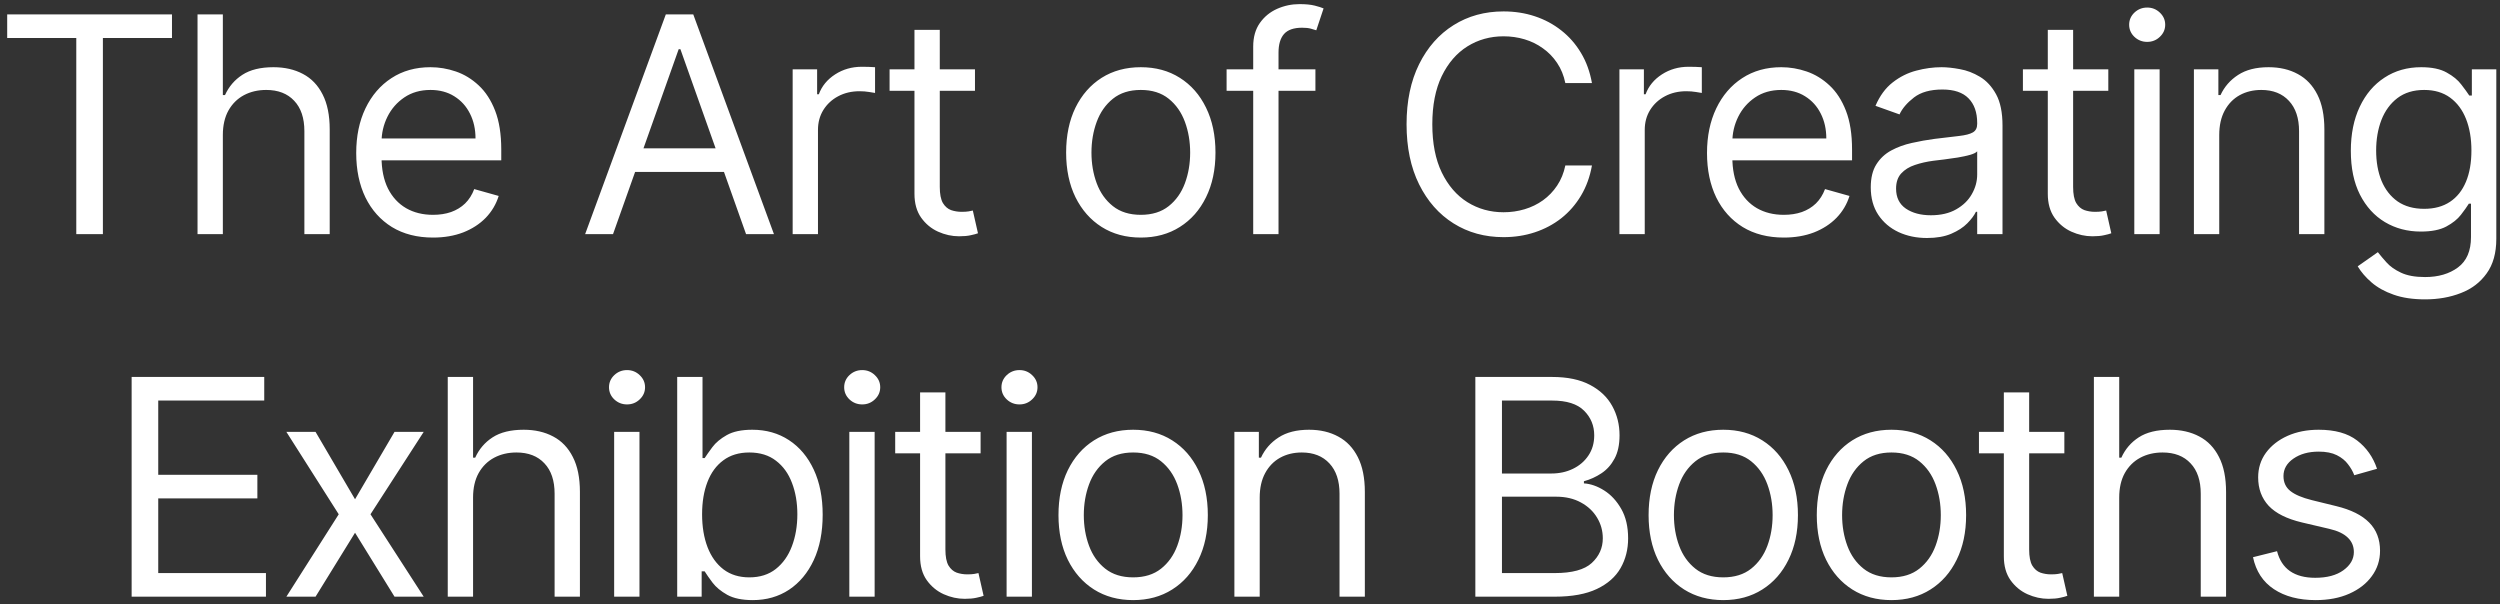 <?xml version="1.0" encoding="UTF-8"?> <svg xmlns="http://www.w3.org/2000/svg" width="331" height="80" viewBox="0 0 331 80" fill="none"><rect x="0" y="0" width="331" height="80" fill="#333333" stroke="none"/><path d="M0.952 5.034V1.909H22.77V5.034H13.623V31H10.1V5.034H0.952ZM29.505 17.875V31H26.153V1.909H29.505V12.591H29.789C30.3 11.464 31.067 10.569 32.09 9.906C33.122 9.234 34.495 8.898 36.209 8.898C37.696 8.898 38.998 9.196 40.116 9.793C41.233 10.38 42.099 11.284 42.715 12.506C43.34 13.718 43.653 15.261 43.653 17.136V31H40.3V17.364C40.3 15.631 39.85 14.291 38.951 13.344C38.061 12.387 36.825 11.909 35.243 11.909C34.145 11.909 33.16 12.141 32.289 12.605C31.427 13.069 30.745 13.746 30.244 14.636C29.751 15.527 29.505 16.606 29.505 17.875ZM57.333 31.454C55.231 31.454 53.417 30.991 51.893 30.062C50.378 29.125 49.208 27.818 48.384 26.142C47.57 24.456 47.163 22.496 47.163 20.261C47.163 18.026 47.57 16.057 48.384 14.352C49.208 12.638 50.354 11.303 51.822 10.347C53.299 9.381 55.023 8.898 56.992 8.898C58.129 8.898 59.251 9.087 60.359 9.466C61.467 9.845 62.475 10.46 63.384 11.312C64.293 12.155 65.018 13.273 65.558 14.665C66.097 16.057 66.367 17.771 66.367 19.807V21.227H49.549V18.329H62.958C62.958 17.099 62.712 16 62.219 15.034C61.736 14.068 61.045 13.306 60.146 12.747C59.255 12.188 58.204 11.909 56.992 11.909C55.657 11.909 54.502 12.241 53.526 12.903C52.56 13.557 51.817 14.409 51.296 15.46C50.775 16.511 50.515 17.638 50.515 18.841V20.773C50.515 22.421 50.799 23.817 51.367 24.963C51.945 26.099 52.745 26.966 53.768 27.562C54.791 28.15 55.979 28.443 57.333 28.443C58.214 28.443 59.009 28.32 59.719 28.074C60.439 27.818 61.059 27.439 61.58 26.938C62.101 26.426 62.504 25.792 62.788 25.034L66.026 25.943C65.685 27.042 65.112 28.008 64.308 28.841C63.503 29.665 62.508 30.309 61.325 30.773C60.141 31.227 58.81 31.454 57.333 31.454ZM81.164 31H77.471L88.153 1.909H91.789L102.471 31H98.778L90.085 6.511H89.858L81.164 31ZM82.528 19.636H97.414V22.761H82.528V19.636ZM104.948 31V9.182H108.187V12.477H108.414C108.812 11.398 109.531 10.522 110.573 9.849C111.615 9.177 112.789 8.841 114.096 8.841C114.342 8.841 114.65 8.846 115.019 8.855C115.388 8.865 115.668 8.879 115.857 8.898V12.307C115.743 12.278 115.483 12.236 115.076 12.179C114.678 12.113 114.257 12.079 113.812 12.079C112.751 12.079 111.804 12.302 110.971 12.747C110.147 13.183 109.493 13.789 109.01 14.565C108.537 15.332 108.3 16.208 108.3 17.193V31H104.948ZM129.087 9.182V12.023H117.78V9.182H129.087ZM121.075 3.955H124.427V24.75C124.427 25.697 124.565 26.407 124.839 26.881C125.123 27.345 125.483 27.657 125.919 27.818C126.364 27.97 126.833 28.046 127.325 28.046C127.694 28.046 127.997 28.026 128.234 27.989C128.471 27.941 128.66 27.903 128.802 27.875L129.484 30.886C129.257 30.972 128.94 31.057 128.533 31.142C128.125 31.237 127.609 31.284 126.984 31.284C126.037 31.284 125.109 31.081 124.2 30.673C123.301 30.266 122.552 29.646 121.956 28.812C121.369 27.979 121.075 26.928 121.075 25.659V3.955ZM151.043 31.454C149.073 31.454 147.345 30.986 145.858 30.048C144.381 29.111 143.226 27.799 142.392 26.114C141.568 24.428 141.156 22.458 141.156 20.204C141.156 17.932 141.568 15.948 142.392 14.253C143.226 12.558 144.381 11.242 145.858 10.304C147.345 9.366 149.073 8.898 151.043 8.898C153.012 8.898 154.736 9.366 156.213 10.304C157.7 11.242 158.855 12.558 159.679 14.253C160.512 15.948 160.929 17.932 160.929 20.204C160.929 22.458 160.512 24.428 159.679 26.114C158.855 27.799 157.7 29.111 156.213 30.048C154.736 30.986 153.012 31.454 151.043 31.454ZM151.043 28.443C152.539 28.443 153.77 28.06 154.736 27.293C155.702 26.526 156.417 25.517 156.881 24.267C157.345 23.017 157.577 21.663 157.577 20.204C157.577 18.746 157.345 17.387 156.881 16.128C156.417 14.868 155.702 13.85 154.736 13.074C153.77 12.297 152.539 11.909 151.043 11.909C149.547 11.909 148.315 12.297 147.35 13.074C146.384 13.85 145.669 14.868 145.205 16.128C144.741 17.387 144.509 18.746 144.509 20.204C144.509 21.663 144.741 23.017 145.205 24.267C145.669 25.517 146.384 26.526 147.35 27.293C148.315 28.06 149.547 28.443 151.043 28.443ZM174.162 9.182V12.023H162.401V9.182H174.162ZM165.924 31V6.17C165.924 4.92 166.217 3.879 166.804 3.045C167.391 2.212 168.154 1.587 169.091 1.17C170.029 0.754 171.018 0.545 172.06 0.545C172.884 0.545 173.556 0.612 174.077 0.744C174.598 0.877 174.986 1 175.242 1.114L174.276 4.011C174.105 3.955 173.869 3.884 173.566 3.798C173.272 3.713 172.884 3.67 172.401 3.67C171.293 3.67 170.493 3.95 170 4.509C169.517 5.067 169.276 5.886 169.276 6.966V31H165.924ZM210.774 11H207.251C207.043 9.987 206.678 9.097 206.158 8.33C205.646 7.562 205.021 6.919 204.283 6.398C203.553 5.867 202.744 5.47 201.854 5.205C200.963 4.939 200.035 4.807 199.069 4.807C197.308 4.807 195.712 5.252 194.283 6.142C192.862 7.032 191.73 8.344 190.888 10.077C190.054 11.81 189.638 13.936 189.638 16.454C189.638 18.974 190.054 21.099 190.888 22.832C191.73 24.565 192.862 25.877 194.283 26.767C195.712 27.657 197.308 28.102 199.069 28.102C200.035 28.102 200.963 27.97 201.854 27.704C202.744 27.439 203.553 27.046 204.283 26.526C205.021 25.995 205.646 25.347 206.158 24.579C206.678 23.803 207.043 22.913 207.251 21.909H210.774C210.509 23.396 210.026 24.726 209.325 25.901C208.624 27.075 207.753 28.074 206.711 28.898C205.67 29.712 204.5 30.332 203.203 30.759C201.915 31.185 200.537 31.398 199.069 31.398C196.588 31.398 194.382 30.792 192.45 29.579C190.518 28.367 188.998 26.644 187.89 24.409C186.783 22.174 186.229 19.523 186.229 16.454C186.229 13.386 186.783 10.735 187.89 8.5C188.998 6.265 190.518 4.542 192.45 3.33C194.382 2.117 196.588 1.511 199.069 1.511C200.537 1.511 201.915 1.724 203.203 2.151C204.5 2.577 205.67 3.202 206.711 4.026C207.753 4.84 208.624 5.834 209.325 7.009C210.026 8.173 210.509 9.504 210.774 11ZM214.412 31V9.182H217.651V12.477H217.878C218.276 11.398 218.995 10.522 220.037 9.849C221.079 9.177 222.253 8.841 223.56 8.841C223.806 8.841 224.114 8.846 224.483 8.855C224.852 8.865 225.132 8.879 225.321 8.898V12.307C225.207 12.278 224.947 12.236 224.54 12.179C224.142 12.113 223.721 12.079 223.276 12.079C222.215 12.079 221.268 12.302 220.435 12.747C219.611 13.183 218.957 13.789 218.474 14.565C218.001 15.332 217.764 16.208 217.764 17.193V31H214.412ZM236.178 31.454C234.076 31.454 232.263 30.991 230.738 30.062C229.223 29.125 228.053 27.818 227.23 26.142C226.415 24.456 226.008 22.496 226.008 20.261C226.008 18.026 226.415 16.057 227.23 14.352C228.053 12.638 229.199 11.303 230.667 10.347C232.144 9.381 233.868 8.898 235.837 8.898C236.974 8.898 238.096 9.087 239.204 9.466C240.312 9.845 241.32 10.46 242.23 11.312C243.139 12.155 243.863 13.273 244.403 14.665C244.943 16.057 245.212 17.771 245.212 19.807V21.227H228.394V18.329H241.803C241.803 17.099 241.557 16 241.065 15.034C240.582 14.068 239.891 13.306 238.991 12.747C238.101 12.188 237.05 11.909 235.837 11.909C234.502 11.909 233.347 12.241 232.372 12.903C231.406 13.557 230.662 14.409 230.141 15.46C229.621 16.511 229.36 17.638 229.36 18.841V20.773C229.36 22.421 229.644 23.817 230.212 24.963C230.79 26.099 231.59 26.966 232.613 27.562C233.636 28.15 234.824 28.443 236.178 28.443C237.059 28.443 237.855 28.32 238.565 28.074C239.284 27.818 239.905 27.439 240.426 26.938C240.946 26.426 241.349 25.792 241.633 25.034L244.872 25.943C244.531 27.042 243.958 28.008 243.153 28.841C242.348 29.665 241.354 30.309 240.17 30.773C238.986 31.227 237.656 31.454 236.178 31.454ZM255.132 31.511C253.75 31.511 252.495 31.251 251.368 30.73C250.241 30.2 249.346 29.438 248.684 28.443C248.021 27.439 247.689 26.227 247.689 24.807C247.689 23.557 247.935 22.544 248.428 21.767C248.92 20.981 249.578 20.366 250.402 19.921C251.226 19.475 252.135 19.144 253.13 18.926C254.133 18.699 255.142 18.519 256.155 18.386C257.481 18.216 258.556 18.088 259.38 18.003C260.213 17.908 260.819 17.752 261.198 17.534C261.586 17.316 261.78 16.938 261.78 16.398V16.284C261.78 14.883 261.397 13.794 260.63 13.017C259.872 12.241 258.721 11.852 257.178 11.852C255.577 11.852 254.323 12.203 253.414 12.903C252.505 13.604 251.865 14.352 251.496 15.148L248.314 14.011C248.882 12.686 249.64 11.653 250.587 10.915C251.543 10.167 252.585 9.646 253.712 9.352C254.848 9.049 255.966 8.898 257.064 8.898C257.765 8.898 258.57 8.983 259.479 9.153C260.398 9.314 261.283 9.651 262.135 10.162C262.997 10.673 263.712 11.445 264.28 12.477C264.848 13.509 265.132 14.892 265.132 16.625V31H261.78V28.046H261.61C261.382 28.519 261.004 29.026 260.473 29.565C259.943 30.105 259.237 30.564 258.357 30.943C257.476 31.322 256.401 31.511 255.132 31.511ZM255.644 28.5C256.969 28.5 258.087 28.24 258.996 27.719C259.915 27.198 260.606 26.526 261.07 25.702C261.543 24.878 261.78 24.011 261.78 23.102V20.034C261.638 20.204 261.326 20.361 260.843 20.503C260.369 20.635 259.82 20.754 259.195 20.858C258.579 20.953 257.978 21.038 257.391 21.114C256.813 21.18 256.344 21.237 255.985 21.284C255.113 21.398 254.299 21.582 253.541 21.838C252.793 22.084 252.187 22.458 251.723 22.96C251.269 23.453 251.041 24.125 251.041 24.977C251.041 26.142 251.472 27.023 252.334 27.619C253.205 28.206 254.309 28.5 255.644 28.5ZM279.14 9.182V12.023H267.833V9.182H279.14ZM271.128 3.955H274.481V24.75C274.481 25.697 274.618 26.407 274.892 26.881C275.177 27.345 275.536 27.657 275.972 27.818C276.417 27.97 276.886 28.046 277.378 28.046C277.748 28.046 278.051 28.026 278.287 27.989C278.524 27.941 278.714 27.903 278.856 27.875L279.537 30.886C279.31 30.972 278.993 31.057 278.586 31.142C278.178 31.237 277.662 31.284 277.037 31.284C276.09 31.284 275.162 31.081 274.253 30.673C273.354 30.266 272.606 29.646 272.009 28.812C271.422 27.979 271.128 26.928 271.128 25.659V3.955ZM282.582 31V9.182H285.934V31H282.582ZM284.287 5.545C283.633 5.545 283.07 5.323 282.596 4.878C282.132 4.433 281.9 3.898 281.9 3.273C281.9 2.648 282.132 2.113 282.596 1.668C283.07 1.223 283.633 1 284.287 1C284.94 1 285.499 1.223 285.963 1.668C286.436 2.113 286.673 2.648 286.673 3.273C286.673 3.898 286.436 4.433 285.963 4.878C285.499 5.323 284.94 5.545 284.287 5.545ZM293.827 17.875V31H290.474V9.182H293.713V12.591H293.997C294.509 11.483 295.285 10.593 296.327 9.92C297.368 9.239 298.713 8.898 300.361 8.898C301.838 8.898 303.131 9.201 304.239 9.807C305.347 10.403 306.208 11.312 306.824 12.534C307.439 13.746 307.747 15.28 307.747 17.136V31H304.395V17.364C304.395 15.65 303.95 14.314 303.06 13.358C302.17 12.392 300.948 11.909 299.395 11.909C298.325 11.909 297.368 12.141 296.526 12.605C295.692 13.069 295.034 13.746 294.551 14.636C294.068 15.527 293.827 16.606 293.827 17.875ZM321.08 39.636C319.46 39.636 318.068 39.428 316.904 39.011C315.739 38.604 314.768 38.064 313.992 37.392C313.225 36.729 312.614 36.019 312.159 35.261L314.83 33.386C315.133 33.784 315.516 34.239 315.98 34.75C316.444 35.271 317.079 35.721 317.884 36.099C318.698 36.488 319.763 36.682 321.08 36.682C322.841 36.682 324.295 36.256 325.441 35.403C326.586 34.551 327.159 33.216 327.159 31.398V26.966H326.875C326.629 27.364 326.279 27.856 325.824 28.443C325.379 29.021 324.735 29.537 323.892 29.991C323.059 30.437 321.932 30.659 320.512 30.659C318.75 30.659 317.169 30.242 315.767 29.409C314.375 28.576 313.272 27.364 312.458 25.773C311.653 24.182 311.25 22.25 311.25 19.977C311.25 17.742 311.643 15.796 312.429 14.139C313.215 12.473 314.309 11.185 315.71 10.276C317.112 9.357 318.731 8.898 320.568 8.898C321.989 8.898 323.116 9.134 323.949 9.608C324.792 10.072 325.436 10.602 325.881 11.199C326.335 11.786 326.686 12.269 326.932 12.648H327.273V9.182H330.512V31.625C330.512 33.5 330.085 35.025 329.233 36.199C328.39 37.383 327.254 38.249 325.824 38.798C324.404 39.357 322.822 39.636 321.08 39.636ZM320.966 27.648C322.311 27.648 323.447 27.34 324.375 26.724C325.303 26.109 326.009 25.224 326.492 24.068C326.975 22.913 327.216 21.53 327.216 19.921C327.216 18.349 326.979 16.961 326.506 15.758C326.032 14.556 325.332 13.614 324.404 12.932C323.476 12.25 322.33 11.909 320.966 11.909C319.546 11.909 318.362 12.269 317.415 12.989C316.477 13.708 315.772 14.674 315.298 15.886C314.834 17.099 314.602 18.443 314.602 19.921C314.602 21.436 314.839 22.776 315.313 23.94C315.796 25.096 316.506 26.005 317.443 26.668C318.39 27.321 319.565 27.648 320.966 27.648ZM17.428 79V49.909H34.985V53.034H20.951V62.864H34.076V65.989H20.951V75.875H35.212V79H17.428ZM41.78 57.182L47.007 66.102L52.234 57.182H56.098L49.053 68.091L56.098 79H52.234L47.007 70.534L41.78 79H37.916L44.848 68.091L37.916 57.182H41.78ZM62.634 65.875V79H59.282V49.909H62.634V60.591H62.918C63.429 59.464 64.196 58.569 65.219 57.906C66.251 57.234 67.624 56.898 69.338 56.898C70.825 56.898 72.127 57.196 73.245 57.793C74.362 58.38 75.228 59.284 75.844 60.506C76.469 61.718 76.781 63.261 76.781 65.136V79H73.429V65.364C73.429 63.631 72.979 62.291 72.08 61.344C71.19 60.387 69.954 59.909 68.372 59.909C67.274 59.909 66.289 60.141 65.418 60.605C64.556 61.069 63.874 61.746 63.372 62.636C62.88 63.526 62.634 64.606 62.634 65.875ZM81.314 79V57.182H84.666V79H81.314ZM83.019 53.545C82.365 53.545 81.802 53.323 81.329 52.878C80.865 52.433 80.632 51.898 80.632 51.273C80.632 50.648 80.865 50.113 81.329 49.668C81.802 49.222 82.365 49 83.019 49C83.672 49 84.231 49.222 84.695 49.668C85.168 50.113 85.405 50.648 85.405 51.273C85.405 51.898 85.168 52.433 84.695 52.878C84.231 53.323 83.672 53.545 83.019 53.545ZM89.661 79V49.909H93.013V60.648H93.297C93.544 60.269 93.885 59.786 94.32 59.199C94.765 58.602 95.4 58.072 96.224 57.608C97.057 57.135 98.184 56.898 99.604 56.898C101.441 56.898 103.061 57.357 104.462 58.276C105.864 59.194 106.957 60.496 107.743 62.182C108.529 63.867 108.922 65.856 108.922 68.148C108.922 70.458 108.529 72.461 107.743 74.156C106.957 75.842 105.868 77.149 104.476 78.077C103.084 78.995 101.479 79.454 99.661 79.454C98.26 79.454 97.137 79.222 96.294 78.758C95.452 78.285 94.803 77.75 94.349 77.153C93.894 76.547 93.544 76.046 93.297 75.648H92.9V79H89.661ZM92.957 68.091C92.957 69.739 93.198 71.192 93.681 72.452C94.164 73.702 94.869 74.682 95.797 75.392C96.725 76.093 97.862 76.443 99.207 76.443C100.608 76.443 101.777 76.074 102.715 75.335C103.662 74.587 104.372 73.583 104.846 72.324C105.329 71.055 105.57 69.644 105.57 68.091C105.57 66.557 105.333 65.174 104.86 63.943C104.396 62.703 103.69 61.722 102.743 61.003C101.806 60.274 100.627 59.909 99.207 59.909C97.843 59.909 96.697 60.255 95.769 60.946C94.841 61.628 94.14 62.584 93.667 63.815C93.193 65.037 92.957 66.462 92.957 68.091ZM112.45 79V57.182H115.802V79H112.45ZM114.155 53.545C113.501 53.545 112.938 53.323 112.464 52.878C112 52.433 111.768 51.898 111.768 51.273C111.768 50.648 112 50.113 112.464 49.668C112.938 49.222 113.501 49 114.155 49C114.808 49 115.367 49.222 115.831 49.668C116.304 50.113 116.541 50.648 116.541 51.273C116.541 51.898 116.304 52.433 115.831 52.878C115.367 53.323 114.808 53.545 114.155 53.545ZM129.831 57.182V60.023H118.524V57.182H129.831ZM121.82 51.955H125.172V72.75C125.172 73.697 125.309 74.407 125.584 74.881C125.868 75.345 126.228 75.657 126.663 75.818C127.109 75.97 127.577 76.046 128.07 76.046C128.439 76.046 128.742 76.026 128.979 75.989C129.216 75.941 129.405 75.903 129.547 75.875L130.229 78.886C130.002 78.972 129.684 79.057 129.277 79.142C128.87 79.237 128.354 79.284 127.729 79.284C126.782 79.284 125.854 79.081 124.945 78.673C124.045 78.266 123.297 77.646 122.7 76.812C122.113 75.979 121.82 74.928 121.82 73.659V51.955ZM133.274 79V57.182H136.626V79H133.274ZM134.978 53.545C134.325 53.545 133.761 53.323 133.288 52.878C132.824 52.433 132.592 51.898 132.592 51.273C132.592 50.648 132.824 50.113 133.288 49.668C133.761 49.222 134.325 49 134.978 49C135.632 49 136.19 49.222 136.654 49.668C137.128 50.113 137.365 50.648 137.365 51.273C137.365 51.898 137.128 52.433 136.654 52.878C136.19 53.323 135.632 53.545 134.978 53.545ZM150.029 79.454C148.06 79.454 146.332 78.986 144.845 78.048C143.368 77.111 142.212 75.799 141.379 74.114C140.555 72.428 140.143 70.458 140.143 68.204C140.143 65.932 140.555 63.948 141.379 62.253C142.212 60.558 143.368 59.242 144.845 58.304C146.332 57.367 148.06 56.898 150.029 56.898C151.999 56.898 153.723 57.367 155.2 58.304C156.687 59.242 157.842 60.558 158.666 62.253C159.499 63.948 159.916 65.932 159.916 68.204C159.916 70.458 159.499 72.428 158.666 74.114C157.842 75.799 156.687 77.111 155.2 78.048C153.723 78.986 151.999 79.454 150.029 79.454ZM150.029 76.443C151.526 76.443 152.757 76.06 153.723 75.293C154.689 74.526 155.404 73.517 155.868 72.267C156.332 71.017 156.564 69.663 156.564 68.204C156.564 66.746 156.332 65.387 155.868 64.128C155.404 62.868 154.689 61.85 153.723 61.074C152.757 60.297 151.526 59.909 150.029 59.909C148.533 59.909 147.302 60.297 146.336 61.074C145.37 61.85 144.655 62.868 144.191 64.128C143.727 65.387 143.495 66.746 143.495 68.204C143.495 69.663 143.727 71.017 144.191 72.267C144.655 73.517 145.37 74.526 146.336 75.293C147.302 76.06 148.533 76.443 150.029 76.443ZM166.785 65.875V79H163.433V57.182H166.672V60.591H166.956C167.467 59.483 168.244 58.593 169.285 57.92C170.327 57.239 171.672 56.898 173.319 56.898C174.797 56.898 176.089 57.201 177.197 57.807C178.305 58.403 179.167 59.312 179.782 60.534C180.398 61.746 180.706 63.28 180.706 65.136V79H177.353V65.364C177.353 63.65 176.908 62.314 176.018 61.358C175.128 60.392 173.907 59.909 172.353 59.909C171.283 59.909 170.327 60.141 169.484 60.605C168.651 61.069 167.993 61.746 167.51 62.636C167.027 63.526 166.785 64.606 166.785 65.875ZM195.336 79V49.909H205.506C207.533 49.909 209.204 50.26 210.521 50.96C211.837 51.651 212.817 52.584 213.461 53.758C214.105 54.923 214.427 56.216 214.427 57.636C214.427 58.886 214.204 59.919 213.759 60.733C213.324 61.547 212.746 62.191 212.026 62.665C211.316 63.138 210.544 63.489 209.711 63.716V64C210.601 64.057 211.496 64.369 212.396 64.938C213.295 65.506 214.048 66.32 214.654 67.381C215.26 68.441 215.563 69.739 215.563 71.273C215.563 72.731 215.232 74.043 214.569 75.207C213.906 76.372 212.86 77.296 211.43 77.977C210 78.659 208.139 79 205.847 79H195.336ZM198.859 75.875H205.847C208.149 75.875 209.782 75.43 210.748 74.54C211.723 73.64 212.211 72.551 212.211 71.273C212.211 70.288 211.96 69.379 211.458 68.546C210.956 67.703 210.241 67.03 209.313 66.528C208.385 66.017 207.287 65.761 206.018 65.761H198.859V75.875ZM198.859 62.693H205.393C206.453 62.693 207.41 62.485 208.262 62.068C209.124 61.651 209.806 61.064 210.308 60.307C210.819 59.549 211.075 58.659 211.075 57.636C211.075 56.358 210.63 55.274 209.739 54.383C208.849 53.484 207.438 53.034 205.506 53.034H198.859V62.693ZM228.161 79.454C226.191 79.454 224.463 78.986 222.976 78.048C221.499 77.111 220.343 75.799 219.51 74.114C218.686 72.428 218.274 70.458 218.274 68.204C218.274 65.932 218.686 63.948 219.51 62.253C220.343 60.558 221.499 59.242 222.976 58.304C224.463 57.367 226.191 56.898 228.161 56.898C230.13 56.898 231.854 57.367 233.331 58.304C234.818 59.242 235.973 60.558 236.797 62.253C237.63 63.948 238.047 65.932 238.047 68.204C238.047 70.458 237.63 72.428 236.797 74.114C235.973 75.799 234.818 77.111 233.331 78.048C231.854 78.986 230.13 79.454 228.161 79.454ZM228.161 76.443C229.657 76.443 230.888 76.06 231.854 75.293C232.82 74.526 233.535 73.517 233.999 72.267C234.463 71.017 234.695 69.663 234.695 68.204C234.695 66.746 234.463 65.387 233.999 64.128C233.535 62.868 232.82 61.85 231.854 61.074C230.888 60.297 229.657 59.909 228.161 59.909C226.665 59.909 225.433 60.297 224.468 61.074C223.502 61.85 222.787 62.868 222.323 64.128C221.859 65.387 221.627 66.746 221.627 68.204C221.627 69.663 221.859 71.017 222.323 72.267C222.787 73.517 223.502 74.526 224.468 75.293C225.433 76.06 226.665 76.443 228.161 76.443ZM250.428 79.454C248.458 79.454 246.73 78.986 245.243 78.048C243.766 77.111 242.611 75.799 241.777 74.114C240.953 72.428 240.542 70.458 240.542 68.204C240.542 65.932 240.953 63.948 241.777 62.253C242.611 60.558 243.766 59.242 245.243 58.304C246.73 57.367 248.458 56.898 250.428 56.898C252.398 56.898 254.121 57.367 255.598 58.304C257.085 59.242 258.24 60.558 259.064 62.253C259.898 63.948 260.314 65.932 260.314 68.204C260.314 70.458 259.898 72.428 259.064 74.114C258.24 75.799 257.085 77.111 255.598 78.048C254.121 78.986 252.398 79.454 250.428 79.454ZM250.428 76.443C251.924 76.443 253.155 76.06 254.121 75.293C255.087 74.526 255.802 73.517 256.266 72.267C256.73 71.017 256.962 69.663 256.962 68.204C256.962 66.746 256.73 65.387 256.266 64.128C255.802 62.868 255.087 61.85 254.121 61.074C253.155 60.297 251.924 59.909 250.428 59.909C248.932 59.909 247.701 60.297 246.735 61.074C245.769 61.85 245.054 62.868 244.59 64.128C244.126 65.387 243.894 66.746 243.894 68.204C243.894 69.663 244.126 71.017 244.59 72.267C245.054 73.517 245.769 74.526 246.735 75.293C247.701 76.06 248.932 76.443 250.428 76.443ZM273.32 57.182V60.023H262.013V57.182H273.32ZM265.309 51.955H268.661V72.75C268.661 73.697 268.798 74.407 269.073 74.881C269.357 75.345 269.717 75.657 270.153 75.818C270.598 75.97 271.066 76.046 271.559 76.046C271.928 76.046 272.231 76.026 272.468 75.989C272.705 75.941 272.894 75.903 273.036 75.875L273.718 78.886C273.491 78.972 273.173 79.057 272.766 79.142C272.359 79.237 271.843 79.284 271.218 79.284C270.271 79.284 269.343 79.081 268.434 78.673C267.534 78.266 266.786 77.646 266.189 76.812C265.602 75.979 265.309 74.928 265.309 73.659V51.955ZM280.584 65.875V79H277.231V49.909H280.584V60.591H280.868C281.379 59.464 282.146 58.569 283.169 57.906C284.201 57.234 285.574 56.898 287.288 56.898C288.775 56.898 290.077 57.196 291.195 57.793C292.312 58.38 293.178 59.284 293.794 60.506C294.419 61.718 294.731 63.261 294.731 65.136V79H291.379V65.364C291.379 63.631 290.929 62.291 290.03 61.344C289.14 60.387 287.904 59.909 286.322 59.909C285.224 59.909 284.239 60.141 283.368 60.605C282.506 61.069 281.824 61.746 281.322 62.636C280.83 63.526 280.584 64.606 280.584 65.875ZM314.719 62.068L311.707 62.92C311.518 62.419 311.239 61.931 310.869 61.457C310.51 60.974 310.017 60.577 309.392 60.264C308.767 59.952 307.967 59.795 306.992 59.795C305.656 59.795 304.544 60.103 303.653 60.719C302.773 61.325 302.332 62.097 302.332 63.034C302.332 63.867 302.636 64.526 303.242 65.008C303.848 65.492 304.795 65.894 306.082 66.216L309.321 67.011C311.272 67.485 312.725 68.209 313.682 69.185C314.638 70.151 315.117 71.396 315.117 72.921C315.117 74.171 314.757 75.288 314.037 76.273C313.327 77.258 312.332 78.034 311.054 78.602C309.776 79.171 308.289 79.454 306.594 79.454C304.368 79.454 302.527 78.972 301.068 78.006C299.61 77.04 298.687 75.629 298.298 73.773L301.48 72.977C301.783 74.151 302.356 75.032 303.199 75.619C304.051 76.206 305.164 76.5 306.537 76.5C308.1 76.5 309.34 76.169 310.259 75.506C311.187 74.833 311.651 74.028 311.651 73.091C311.651 72.333 311.386 71.699 310.855 71.188C310.325 70.667 309.511 70.278 308.412 70.023L304.776 69.171C302.778 68.697 301.31 67.963 300.372 66.969C299.444 65.965 298.98 64.71 298.98 63.205C298.98 61.974 299.326 60.885 300.017 59.938C300.718 58.99 301.67 58.247 302.872 57.707C304.084 57.168 305.457 56.898 306.992 56.898C309.151 56.898 310.846 57.371 312.077 58.318C313.317 59.265 314.198 60.515 314.719 62.068Z" fill="white"></path></svg> 
